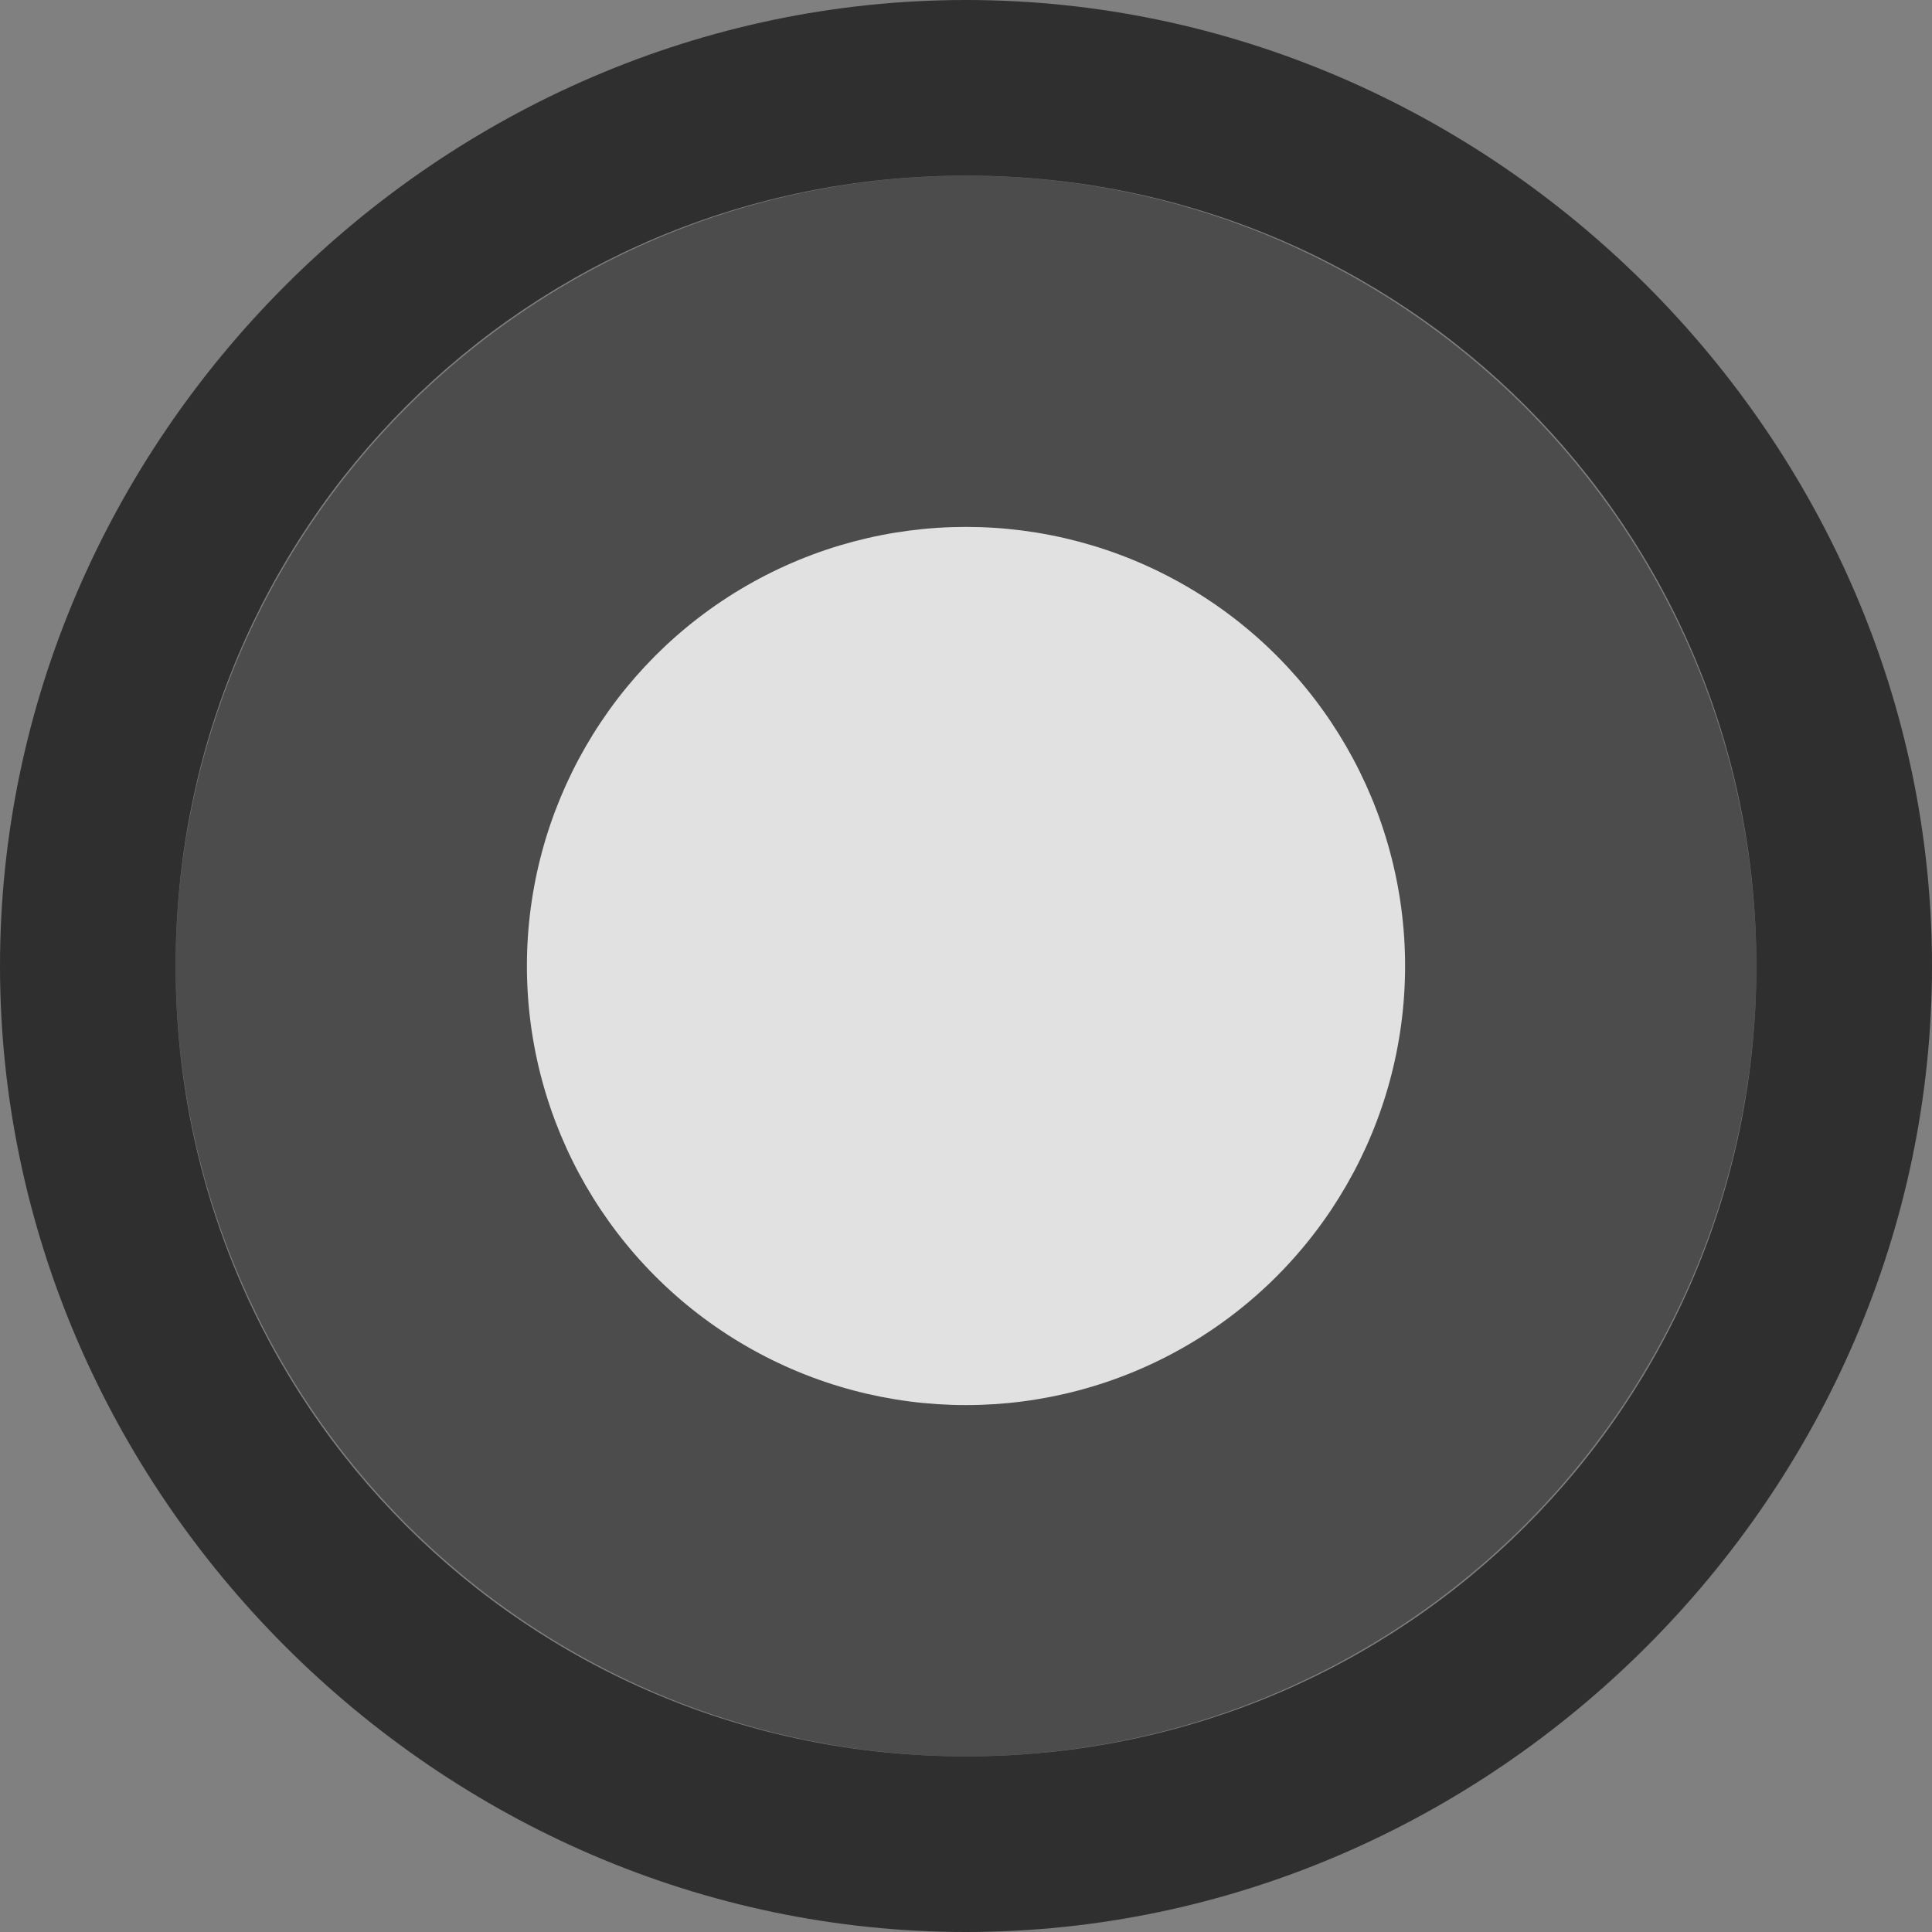 <?xml version="1.0" encoding="UTF-8" standalone="no"?>
<!DOCTYPE svg PUBLIC "-//W3C//DTD SVG 1.1//EN" "http://www.w3.org/Graphics/SVG/1.1/DTD/svg11.dtd">
<svg width="11px" height="11px" viewBox="0 0 11 11" version="1.1" xmlns="http://www.w3.org/2000/svg" xmlns:xlink="http://www.w3.org/1999/xlink" xml:space="preserve" xmlns:serif="http://www.serif.com/" style="fill-rule:evenodd;clip-rule:evenodd;stroke-linejoin:round;stroke-miterlimit:2;">
    <rect x="0" y="0" width="11" height="11" fill="#808080" stroke="none"/>
    <circle id="path4484" cx="5.5" cy="5.5" r="4.5" style="fill:rgb(49,49,49);fill-opacity:0.65;"/>
    <path id="circle2" d="M5.5,0C2.5,0 0,2.5 0,5.5C0,8.5 2.5,11 5.5,11C8.5,11 11,8.5 11,5.5C11,2.5 8.5,0 5.5,0ZM5.5,1C8,1 10,3 10,5.5C10,8 8,10 5.5,10C3,10 1,8 1,5.5C1,3 3,1 5.5,1Z" style="fill:rgb(47,47,47);fill-rule:nonzero;"/>
    <circle id="path4497" cx="5.5" cy="5.5" r="2.5" style="fill:white;fill-opacity:0.83;"/>
</svg>

